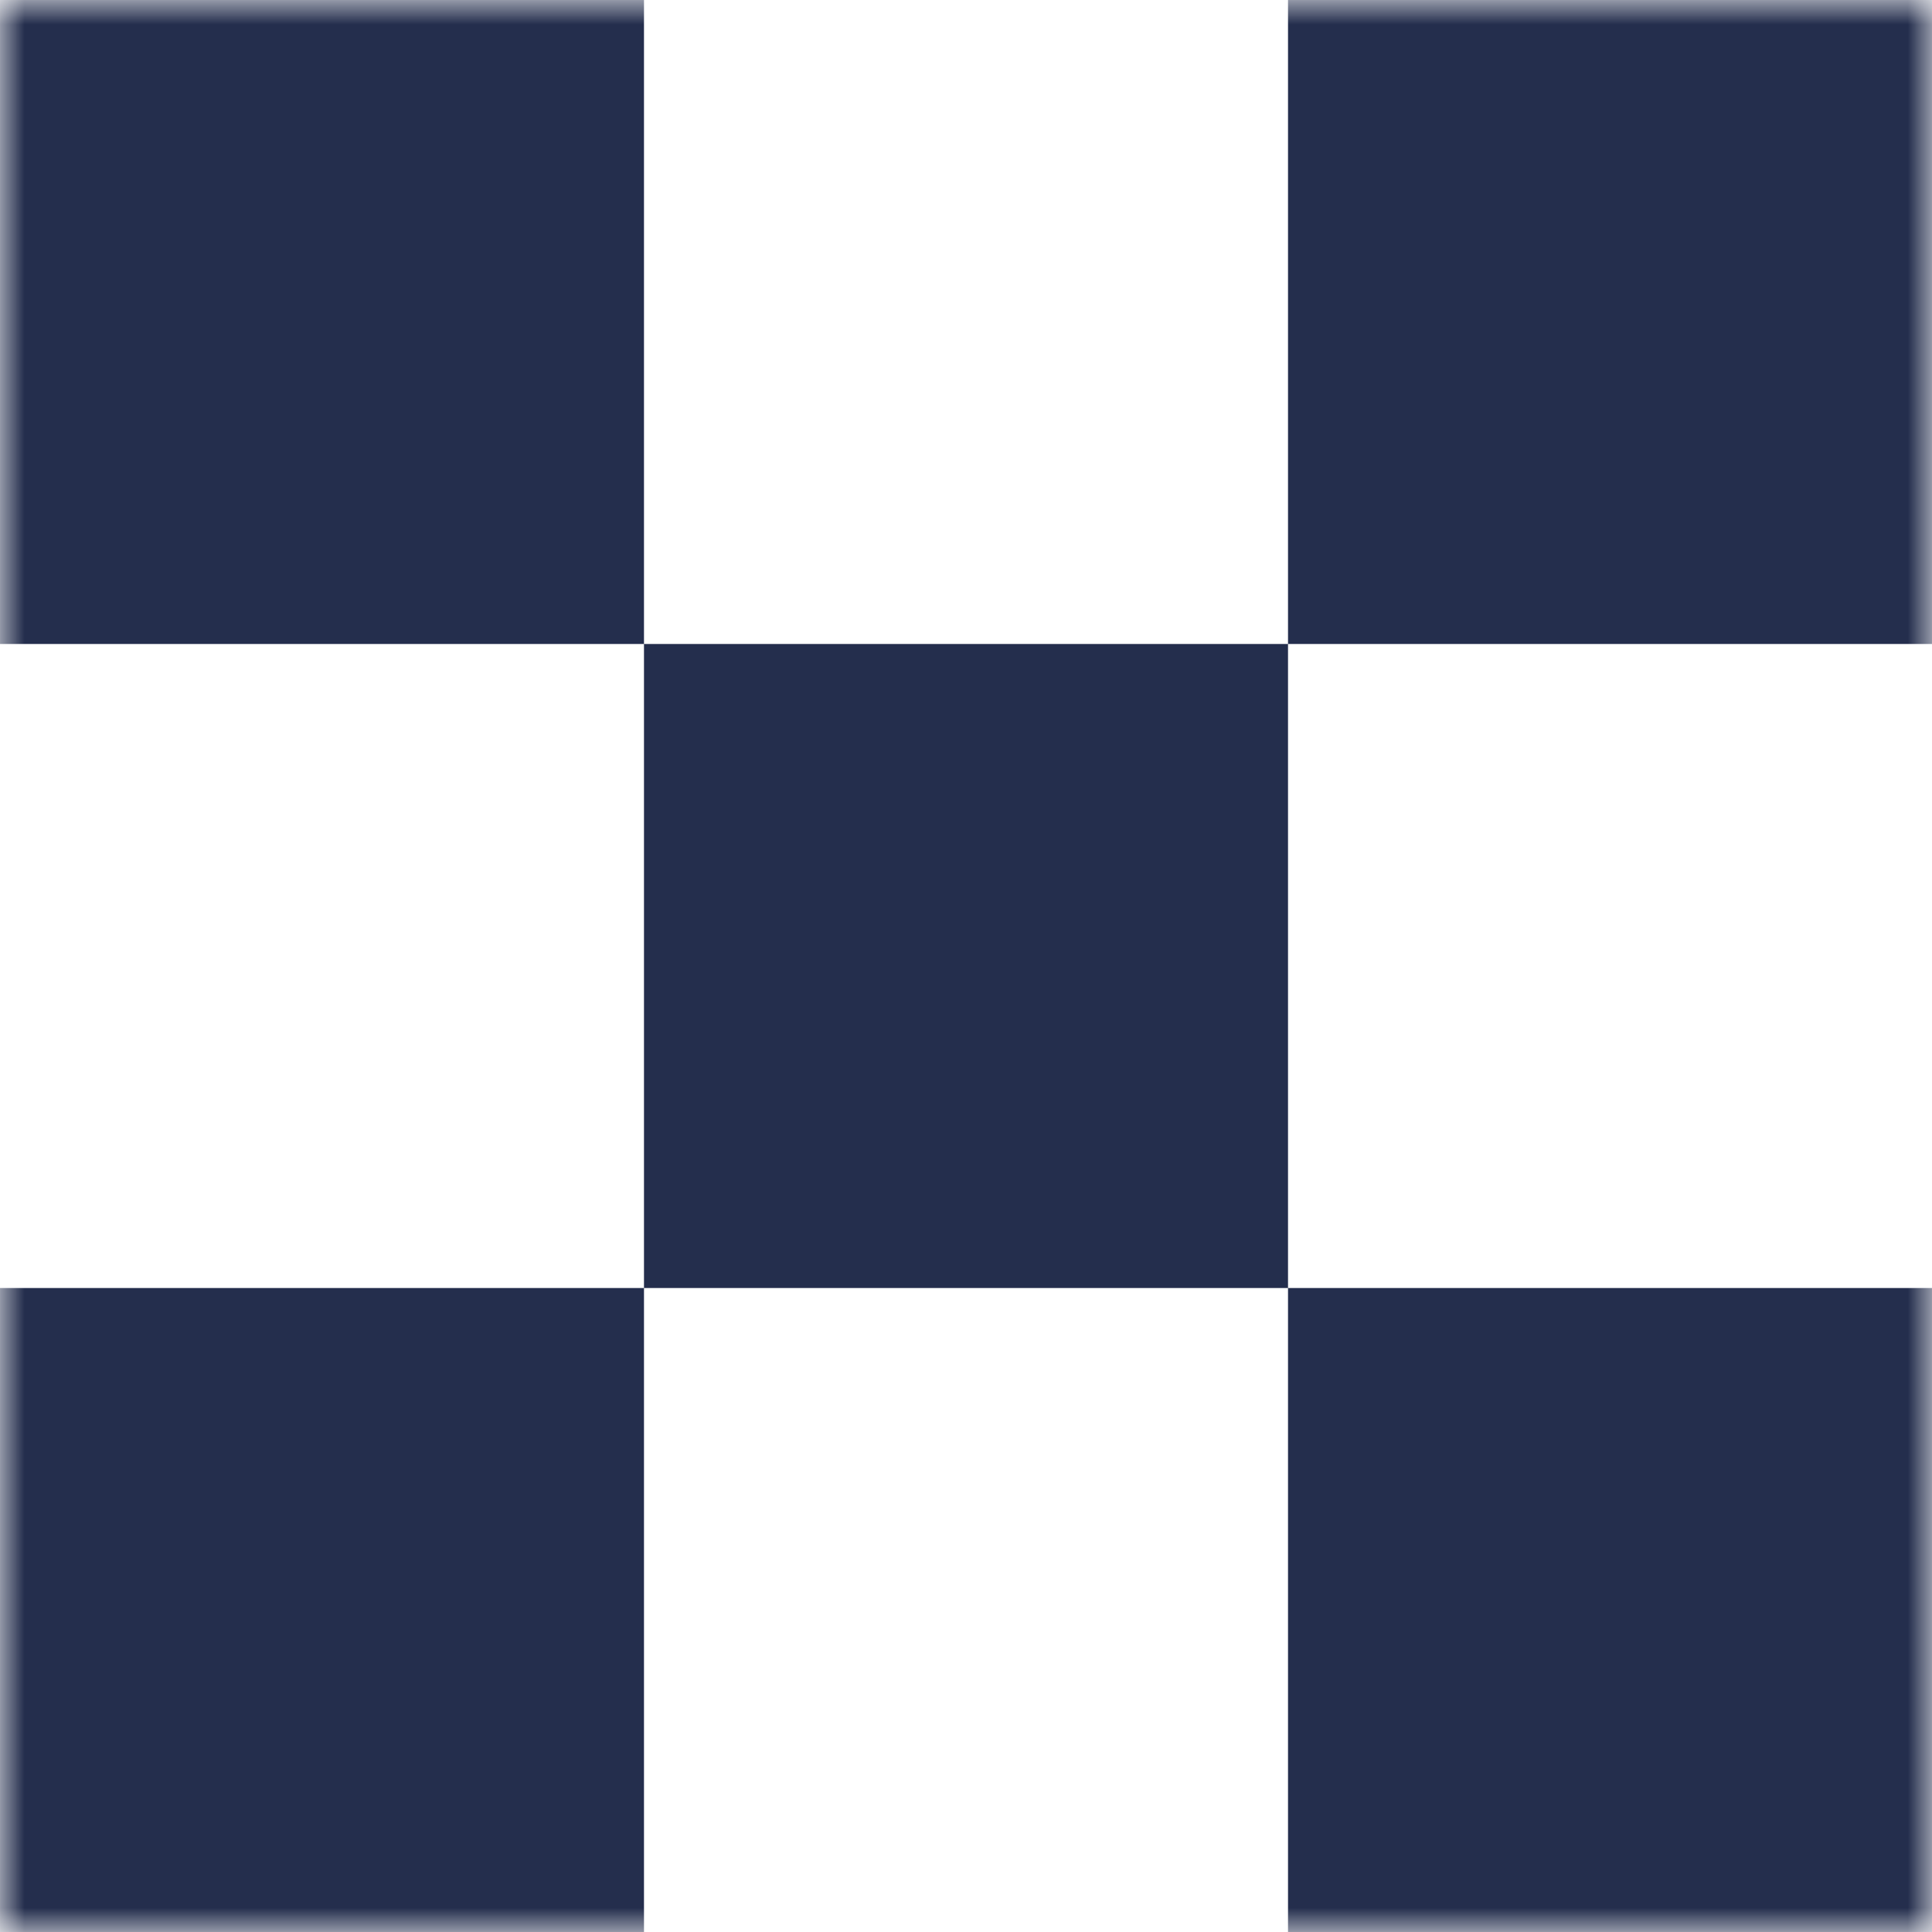 <svg xmlns="http://www.w3.org/2000/svg" width="40" height="40" viewBox="0 0 40 40" fill="none"><g clip-path="url(#clip0_267_6076)"><mask id="mask0_267_6076" style="mask-type:luminance" maskUnits="userSpaceOnUse" x="0" y="0" width="40" height="40"><path d="M40 0H0V40H40V0Z" fill="white"></path></mask><g mask="url(#mask0_267_6076)"><path fill-rule="evenodd" clip-rule="evenodd" d="M0 0H13.333V13.333H0V0ZM26.667 13.333H13.333V26.667H0V40H13.333V26.667H26.667V40H40V26.667H26.667V13.333ZM26.667 13.333H40V0H26.667V13.333Z" fill="#242E4D"></path></g></g><defs><clipPath id="clip0_267_6076"><rect width="40" height="40" fill="white"></rect></clipPath></defs></svg>